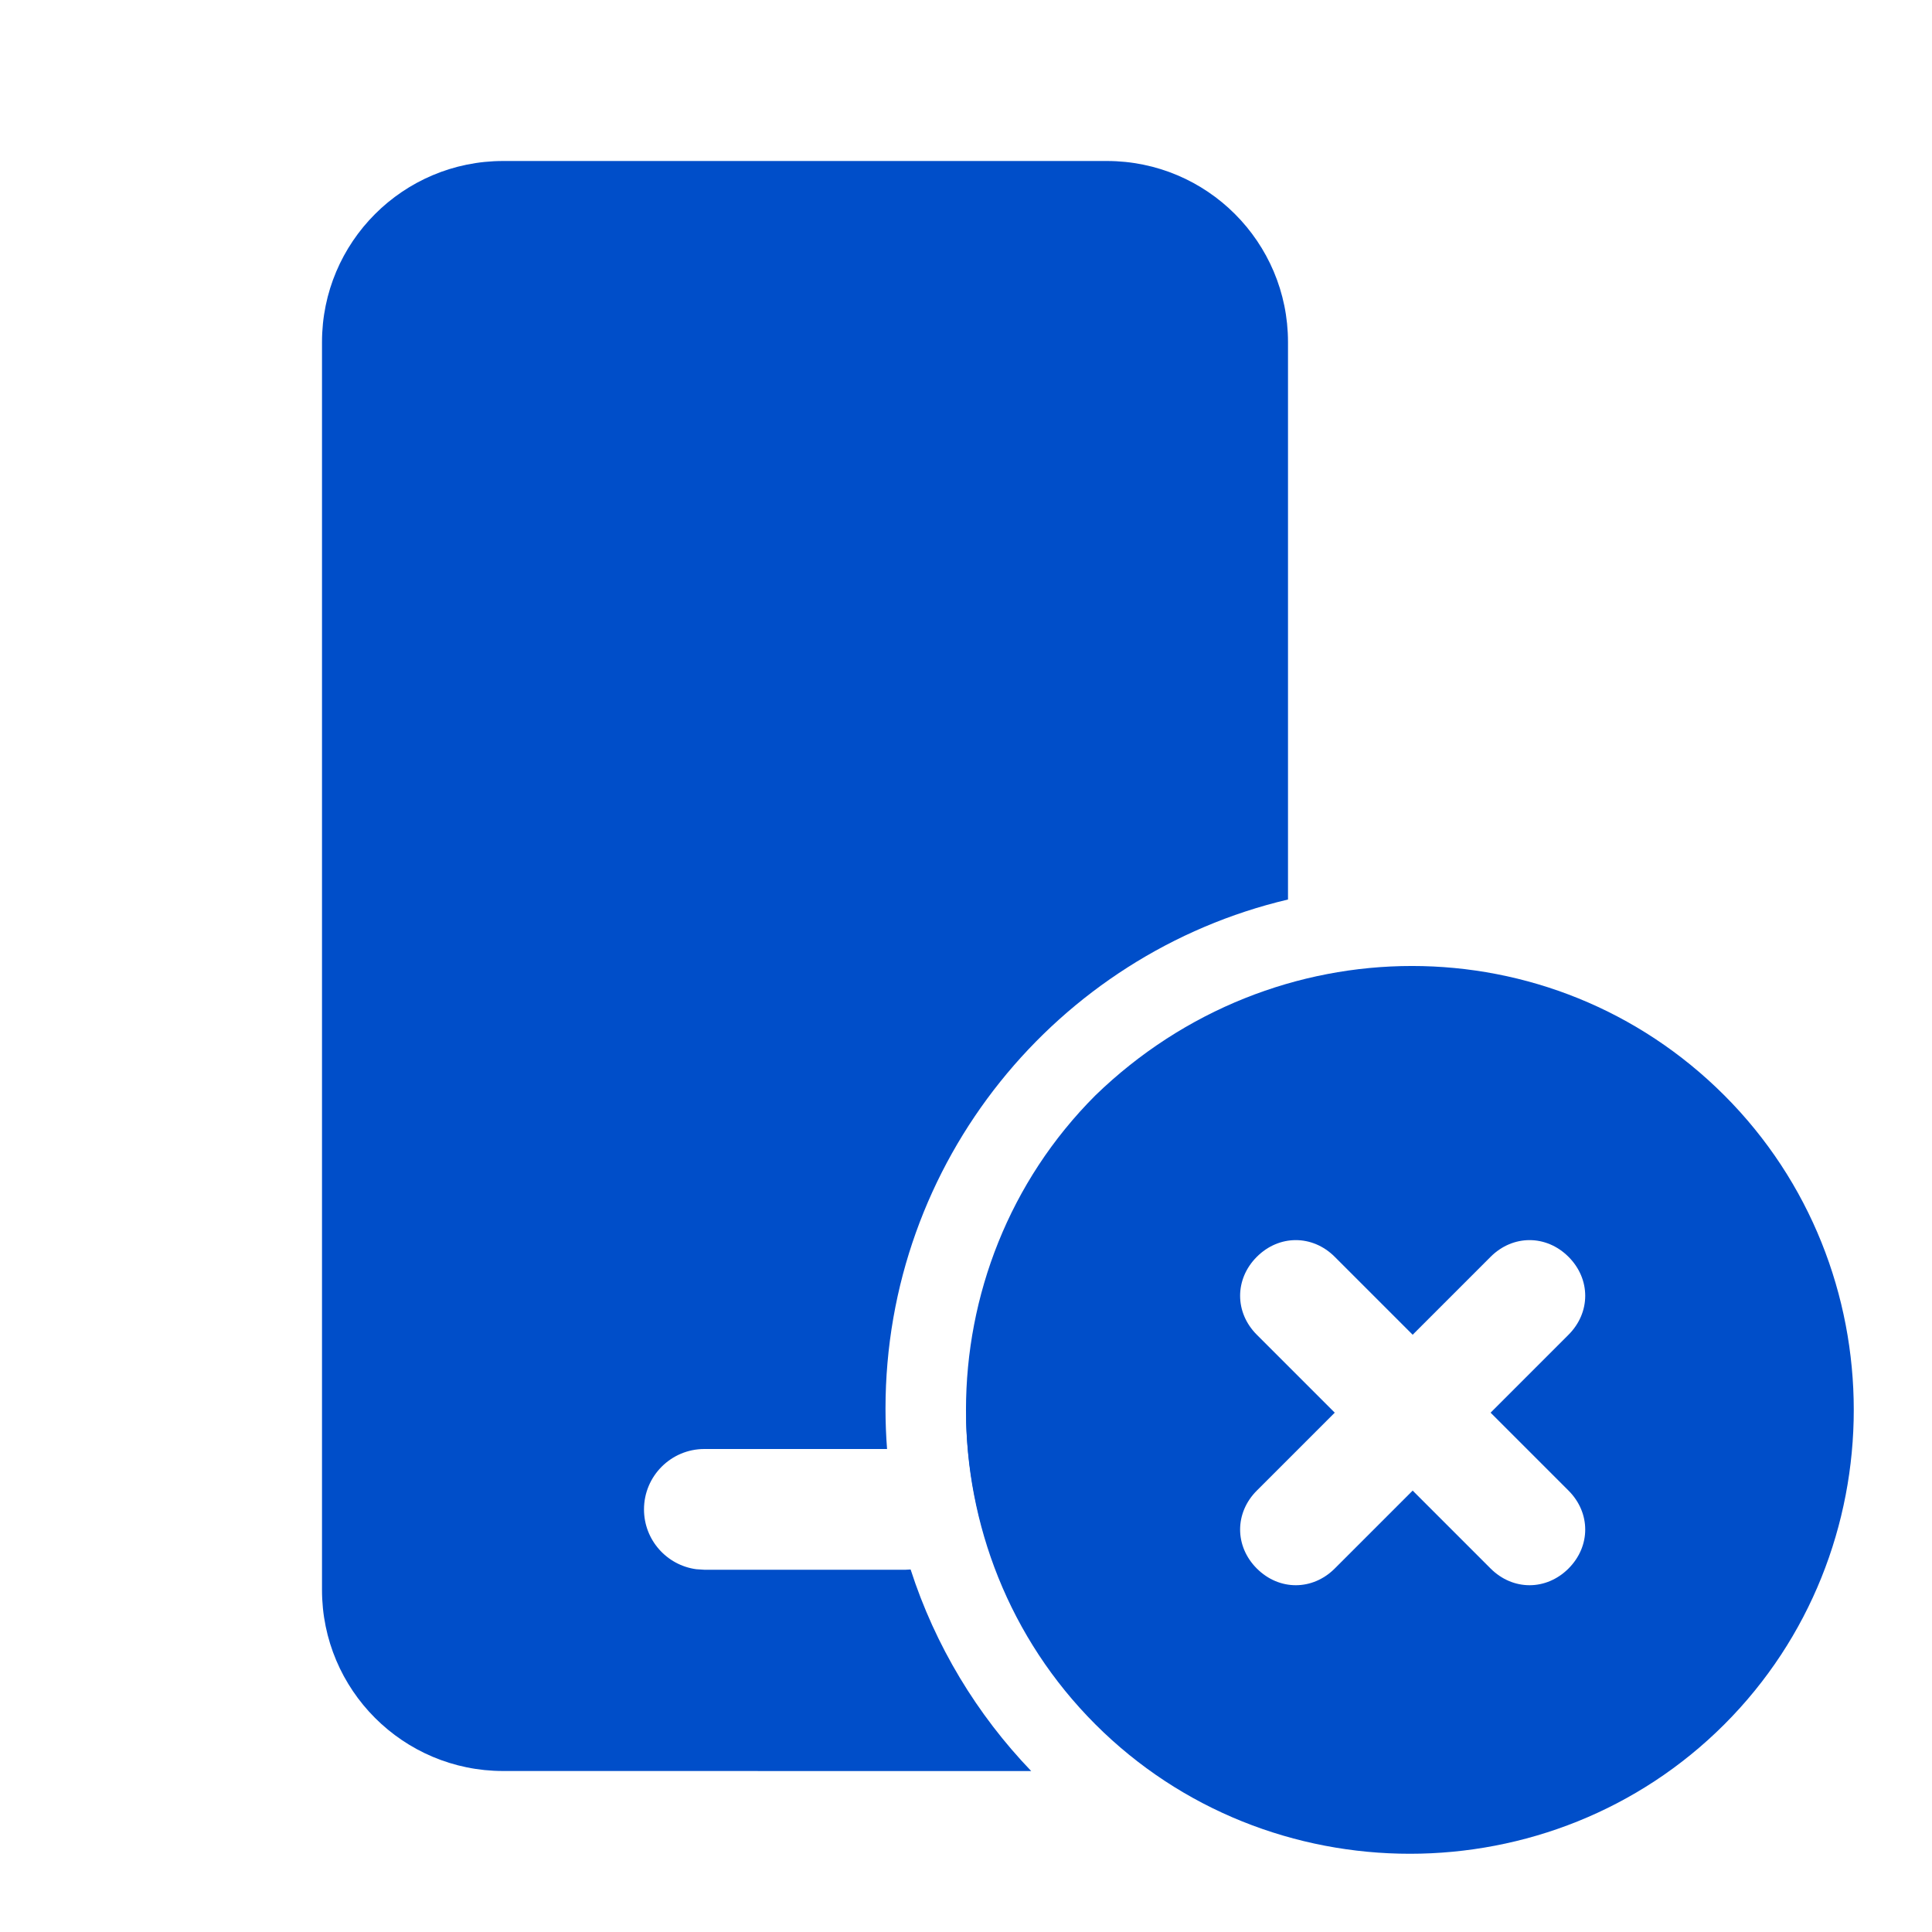 <?xml version="1.0" encoding="UTF-8"?>
<svg xmlns="http://www.w3.org/2000/svg" width="36" height="36" viewBox="0 0 36 36" fill="none">
  <path fill-rule="evenodd" clip-rule="evenodd" d="M19.719 31.291C18.661 29.838 18.028 28.056 18.001 26.128C18 26.168 18 26.209 18 26.25C18 28.148 18.641 29.897 19.719 31.291ZM24 6.375C24 4.511 22.489 3 20.625 3H9.375C7.511 3 6 4.511 6 6.375V29.625C6 31.489 7.511 33 9.375 33L19.215 33.001C18.204 31.948 17.427 30.668 16.968 29.245L16.875 29.25H13.125L12.972 29.24C12.423 29.165 12 28.695 12 28.125C12 27.504 12.504 27 13.125 27L16.529 27C16.51 26.753 16.5 26.503 16.5 26.25C16.5 21.64 19.7 17.776 24 16.761L24 6.375Z" fill="#004EC9"></path>
  <path d="M20.411 20.411C17.196 23.627 17.196 28.916 20.411 32.131C23.627 35.346 28.916 35.346 32.131 32.131C35.346 28.916 35.346 23.627 32.131 20.411C28.916 17.196 23.73 17.196 20.411 20.411ZM29.227 24.871L27.775 26.323L29.227 27.775C29.642 28.19 29.642 28.812 29.227 29.227C28.812 29.642 28.19 29.642 27.775 29.227L26.323 27.775L24.871 29.227C24.456 29.642 23.834 29.642 23.419 29.227C23.004 28.812 23.004 28.19 23.419 27.775L24.871 26.323L23.419 24.871C23.004 24.456 23.004 23.834 23.419 23.419C23.834 23.004 24.456 23.004 24.871 23.419L26.323 24.871L27.775 23.419C28.19 23.004 28.812 23.004 29.227 23.419C29.642 23.834 29.642 24.456 29.227 24.871Z" fill="#004EC9"></path>
</svg>
